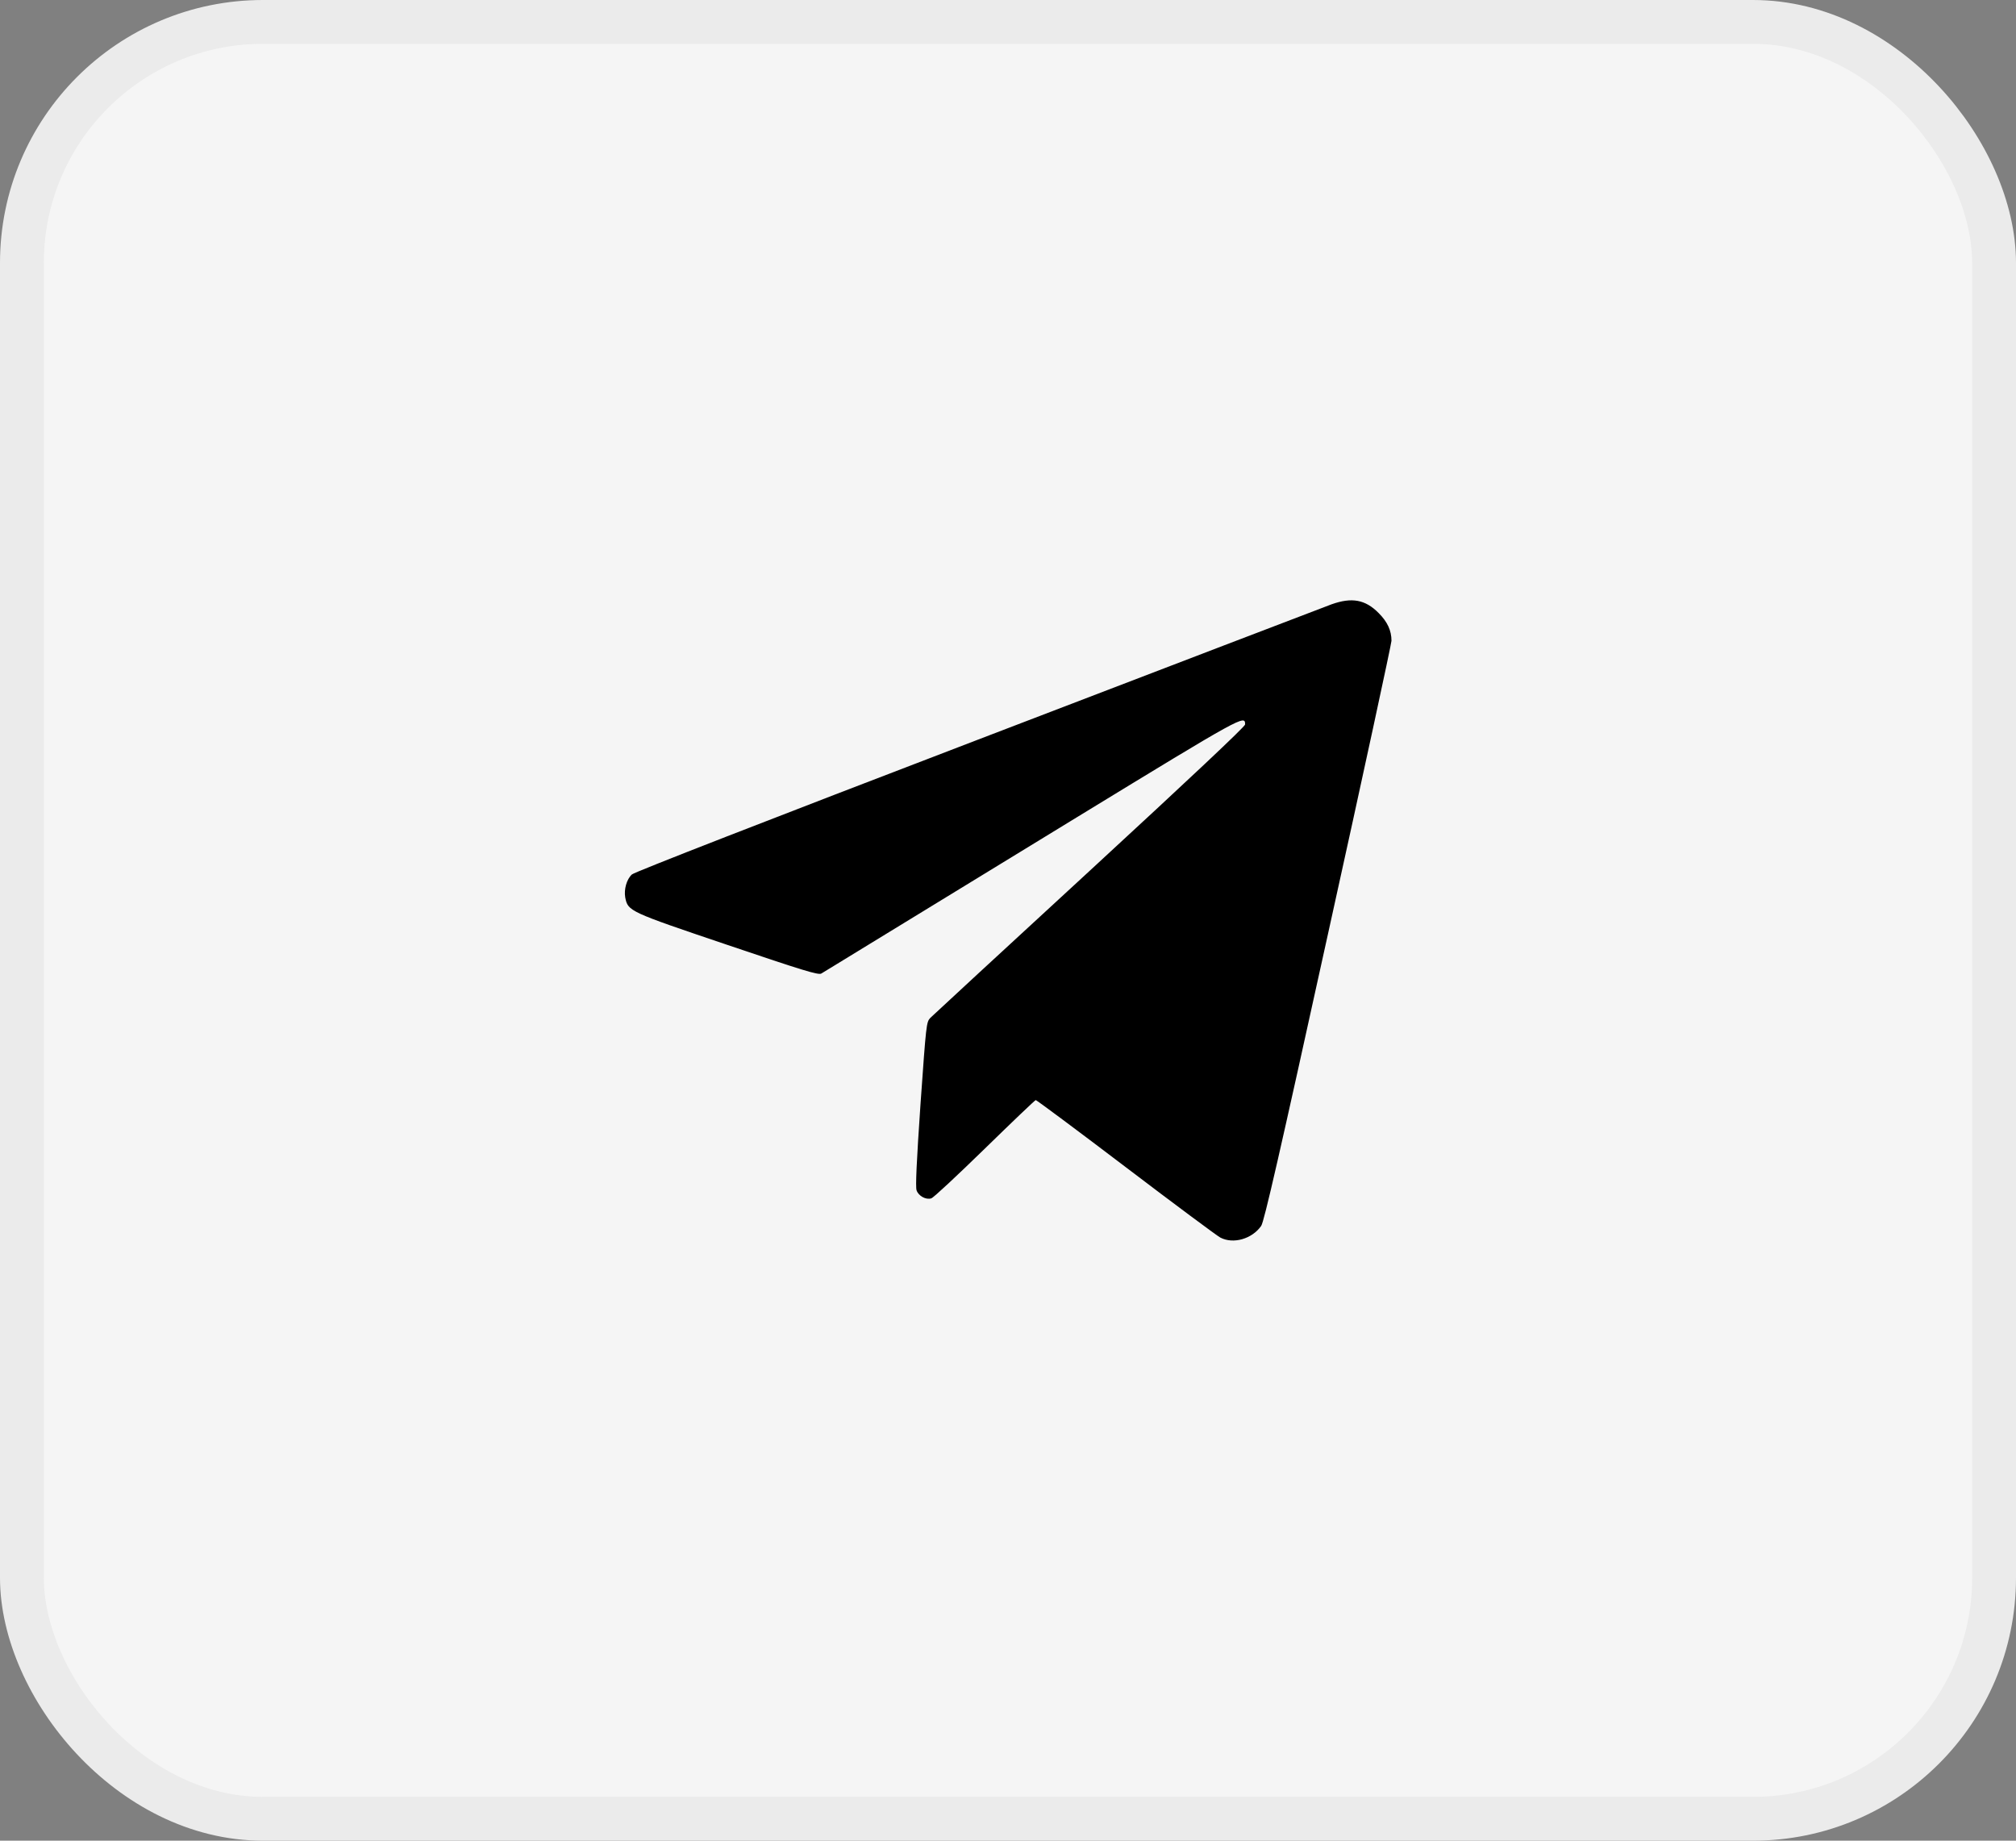 <?xml version="1.0" encoding="UTF-8"?> <svg xmlns="http://www.w3.org/2000/svg" width="46" height="42" viewBox="0 0 46 42" fill="none"><rect x="0" y="0" width="46" height="42" fill="#808080" stroke="none"/><rect x="0.5" y="0.5" width="45" height="41" rx="5.5" fill="#F5F5F5"></rect><rect x="0.5" y="0.5" width="45" height="41" rx="5.5" stroke="#EBEBEB"></rect><path d="M30.383 13.789C30.242 13.84 26.613 15.23 22.32 16.875C17.508 18.718 14.477 19.898 14.418 19.953C14.297 20.066 14.235 20.293 14.266 20.476C14.328 20.793 14.348 20.8 16.602 21.562C18.32 22.144 18.668 22.25 18.738 22.215C18.781 22.187 19.281 21.886 19.844 21.539C20.41 21.195 22.539 19.89 24.578 18.644C28.383 16.32 28.41 16.308 28.41 16.531C28.41 16.578 27.152 17.761 24.867 19.867C22.918 21.66 21.281 23.172 21.227 23.226C21.137 23.324 21.133 23.363 21.004 25.187C20.914 26.5 20.887 27.086 20.914 27.16C20.957 27.289 21.129 27.383 21.25 27.343C21.297 27.332 21.844 26.82 22.469 26.211C23.094 25.601 23.617 25.101 23.633 25.101C23.652 25.101 24.578 25.789 25.688 26.633C26.797 27.476 27.77 28.199 27.844 28.238C28.141 28.394 28.57 28.269 28.777 27.972C28.844 27.875 29.192 26.355 30.305 21.293C31.102 17.687 31.75 14.683 31.75 14.621C31.75 14.386 31.656 14.187 31.457 13.988C31.152 13.679 30.844 13.625 30.383 13.789Z" fill="black"></path></svg> 